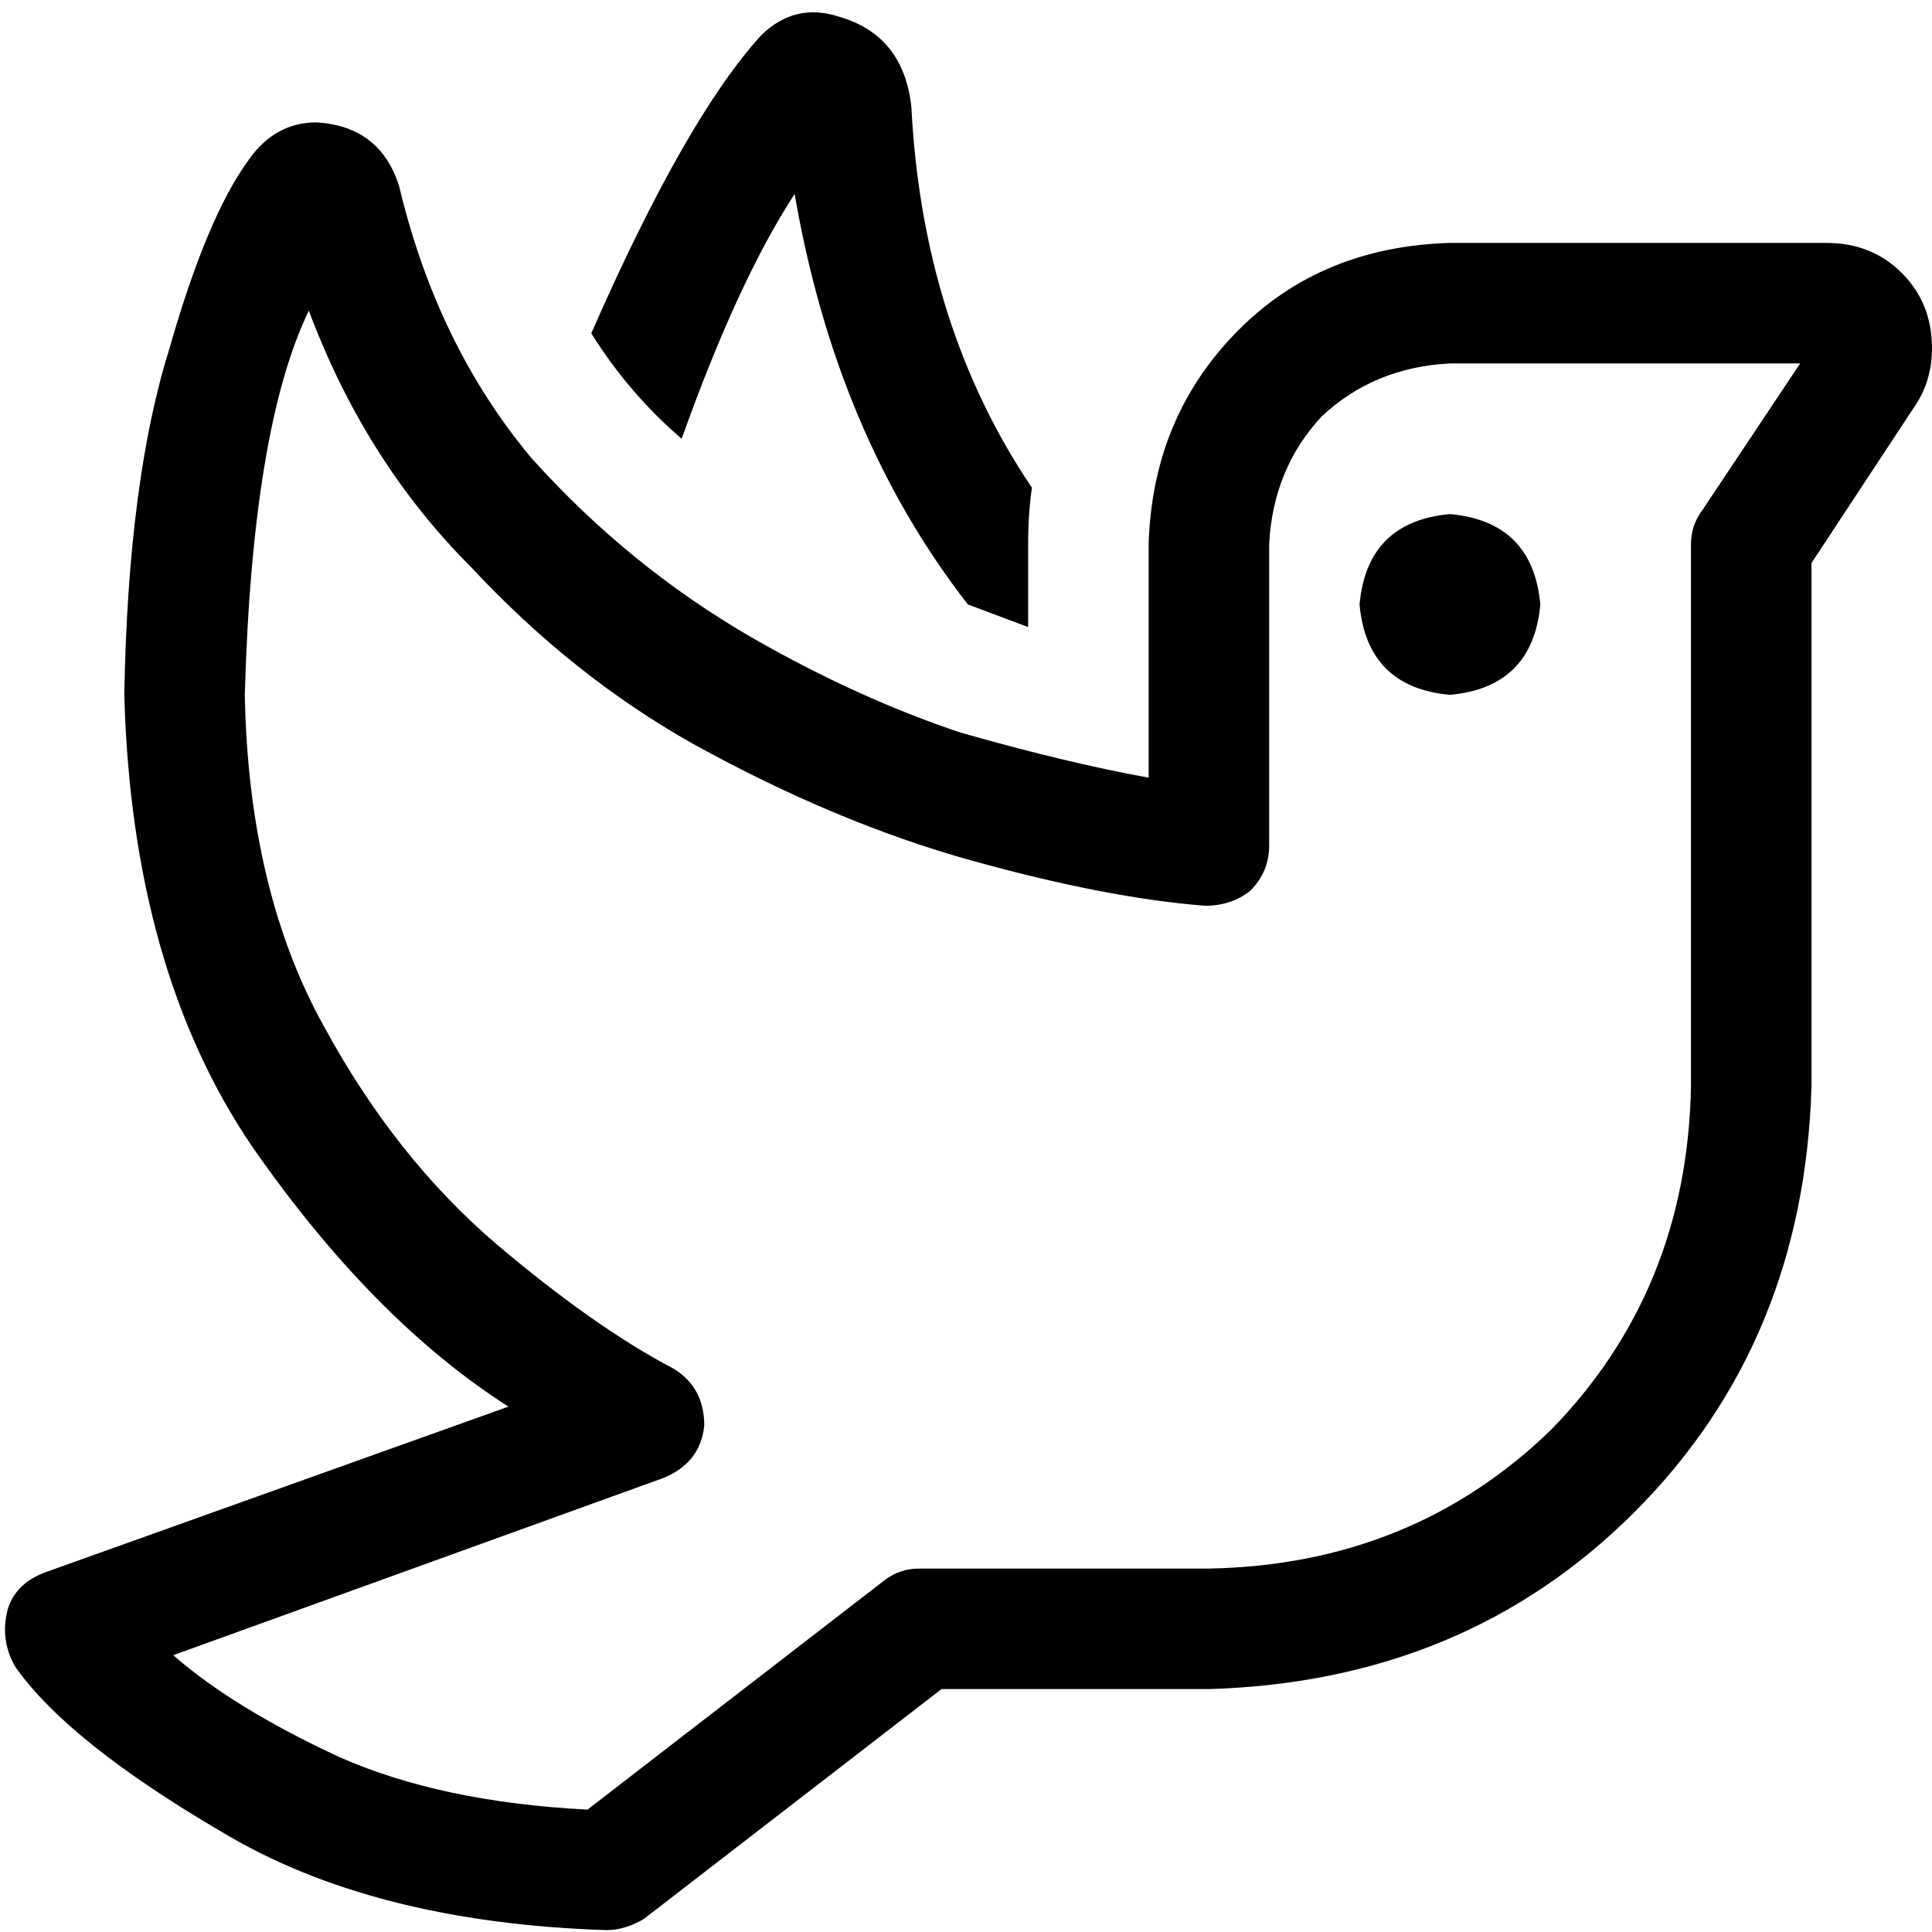 <svg xmlns="http://www.w3.org/2000/svg" viewBox="0 0 512 512">
  <path d="M 273.466 129.248 Q 272.468 136.234 272.468 144.218 L 272.468 166.175 L 272.468 166.175 Q 264.483 163.181 256.499 160.187 Q 221.567 115.275 210.589 51.4 Q 195.618 74.355 180.647 116.273 Q 166.674 104.296 156.694 88.327 Q 181.645 31.439 201.606 9.481 Q 210.589 0.499 222.565 4.491 Q 239.532 9.481 241.528 28.444 Q 244.522 86.331 273.466 129.248 L 273.466 129.248 Z M 65.871 42.417 Q 72.858 32.437 83.836 32.437 Q 100.803 33.435 105.793 49.404 Q 115.774 91.322 140.725 121.263 Q 166.674 150.207 199.61 169.17 Q 227.556 185.138 254.503 194.121 Q 282.448 202.105 304.405 206.097 L 304.405 144.218 L 304.405 144.218 Q 305.404 110.285 328.359 87.329 Q 350.316 65.372 384.25 64.374 L 484.055 64.374 L 484.055 64.374 Q 496.031 64.374 504.016 72.359 Q 512 80.343 512 92.32 Q 512 101.302 507.01 108.288 L 480.062 149.209 L 480.062 149.209 L 480.062 287.938 L 480.062 287.938 Q 478.066 355.805 433.154 400.717 Q 388.242 445.63 320.374 447.626 L 249.513 447.626 L 249.513 447.626 L 170.667 508.507 L 170.667 508.507 Q 165.676 511.501 160.686 511.501 Q 98.807 509.505 58.885 485.552 Q 17.965 461.598 3.992 441.637 Q 0 434.651 1.996 426.667 Q 3.992 419.68 11.977 416.686 L 134.737 372.772 L 134.737 372.772 Q 98.807 349.817 66.869 303.906 Q 34.932 256.998 32.936 184.14 Q 33.934 127.251 44.912 92.32 Q 54.893 57.388 65.871 42.417 L 65.871 42.417 Z M 81.84 82.339 Q 66.869 113.279 64.873 184.14 Q 65.871 236.039 85.832 271.969 Q 104.795 306.901 131.743 329.856 Q 157.692 351.813 178.651 362.791 Q 186.635 367.782 186.635 377.762 Q 185.637 387.743 175.657 391.735 L 45.91 438.643 L 45.91 438.643 Q 61.879 452.616 89.825 465.591 Q 116.772 477.567 155.696 479.563 L 234.542 418.682 L 234.542 418.682 Q 238.534 415.688 243.524 415.688 L 320.374 415.688 L 320.374 415.688 Q 374.269 414.69 411.197 378.76 Q 447.127 341.832 448.125 287.938 L 448.125 144.218 L 448.125 144.218 Q 448.125 139.228 451.119 135.236 L 477.068 96.312 L 477.068 96.312 L 384.25 96.312 L 384.25 96.312 Q 364.288 97.31 350.316 110.285 Q 337.341 124.257 336.343 144.218 L 336.343 224.062 L 336.343 224.062 Q 336.343 231.049 331.353 236.039 Q 326.363 240.031 319.376 240.031 Q 293.427 238.035 257.497 228.055 Q 221.567 218.074 183.641 197.115 Q 151.704 179.15 124.756 150.207 Q 96.811 122.261 81.84 82.339 L 81.84 82.339 Z M 360.296 160.187 Q 362.292 138.23 384.25 136.234 Q 406.207 138.23 408.203 160.187 Q 406.207 182.144 384.25 184.14 Q 362.292 182.144 360.296 160.187 L 360.296 160.187 Z" />
</svg>